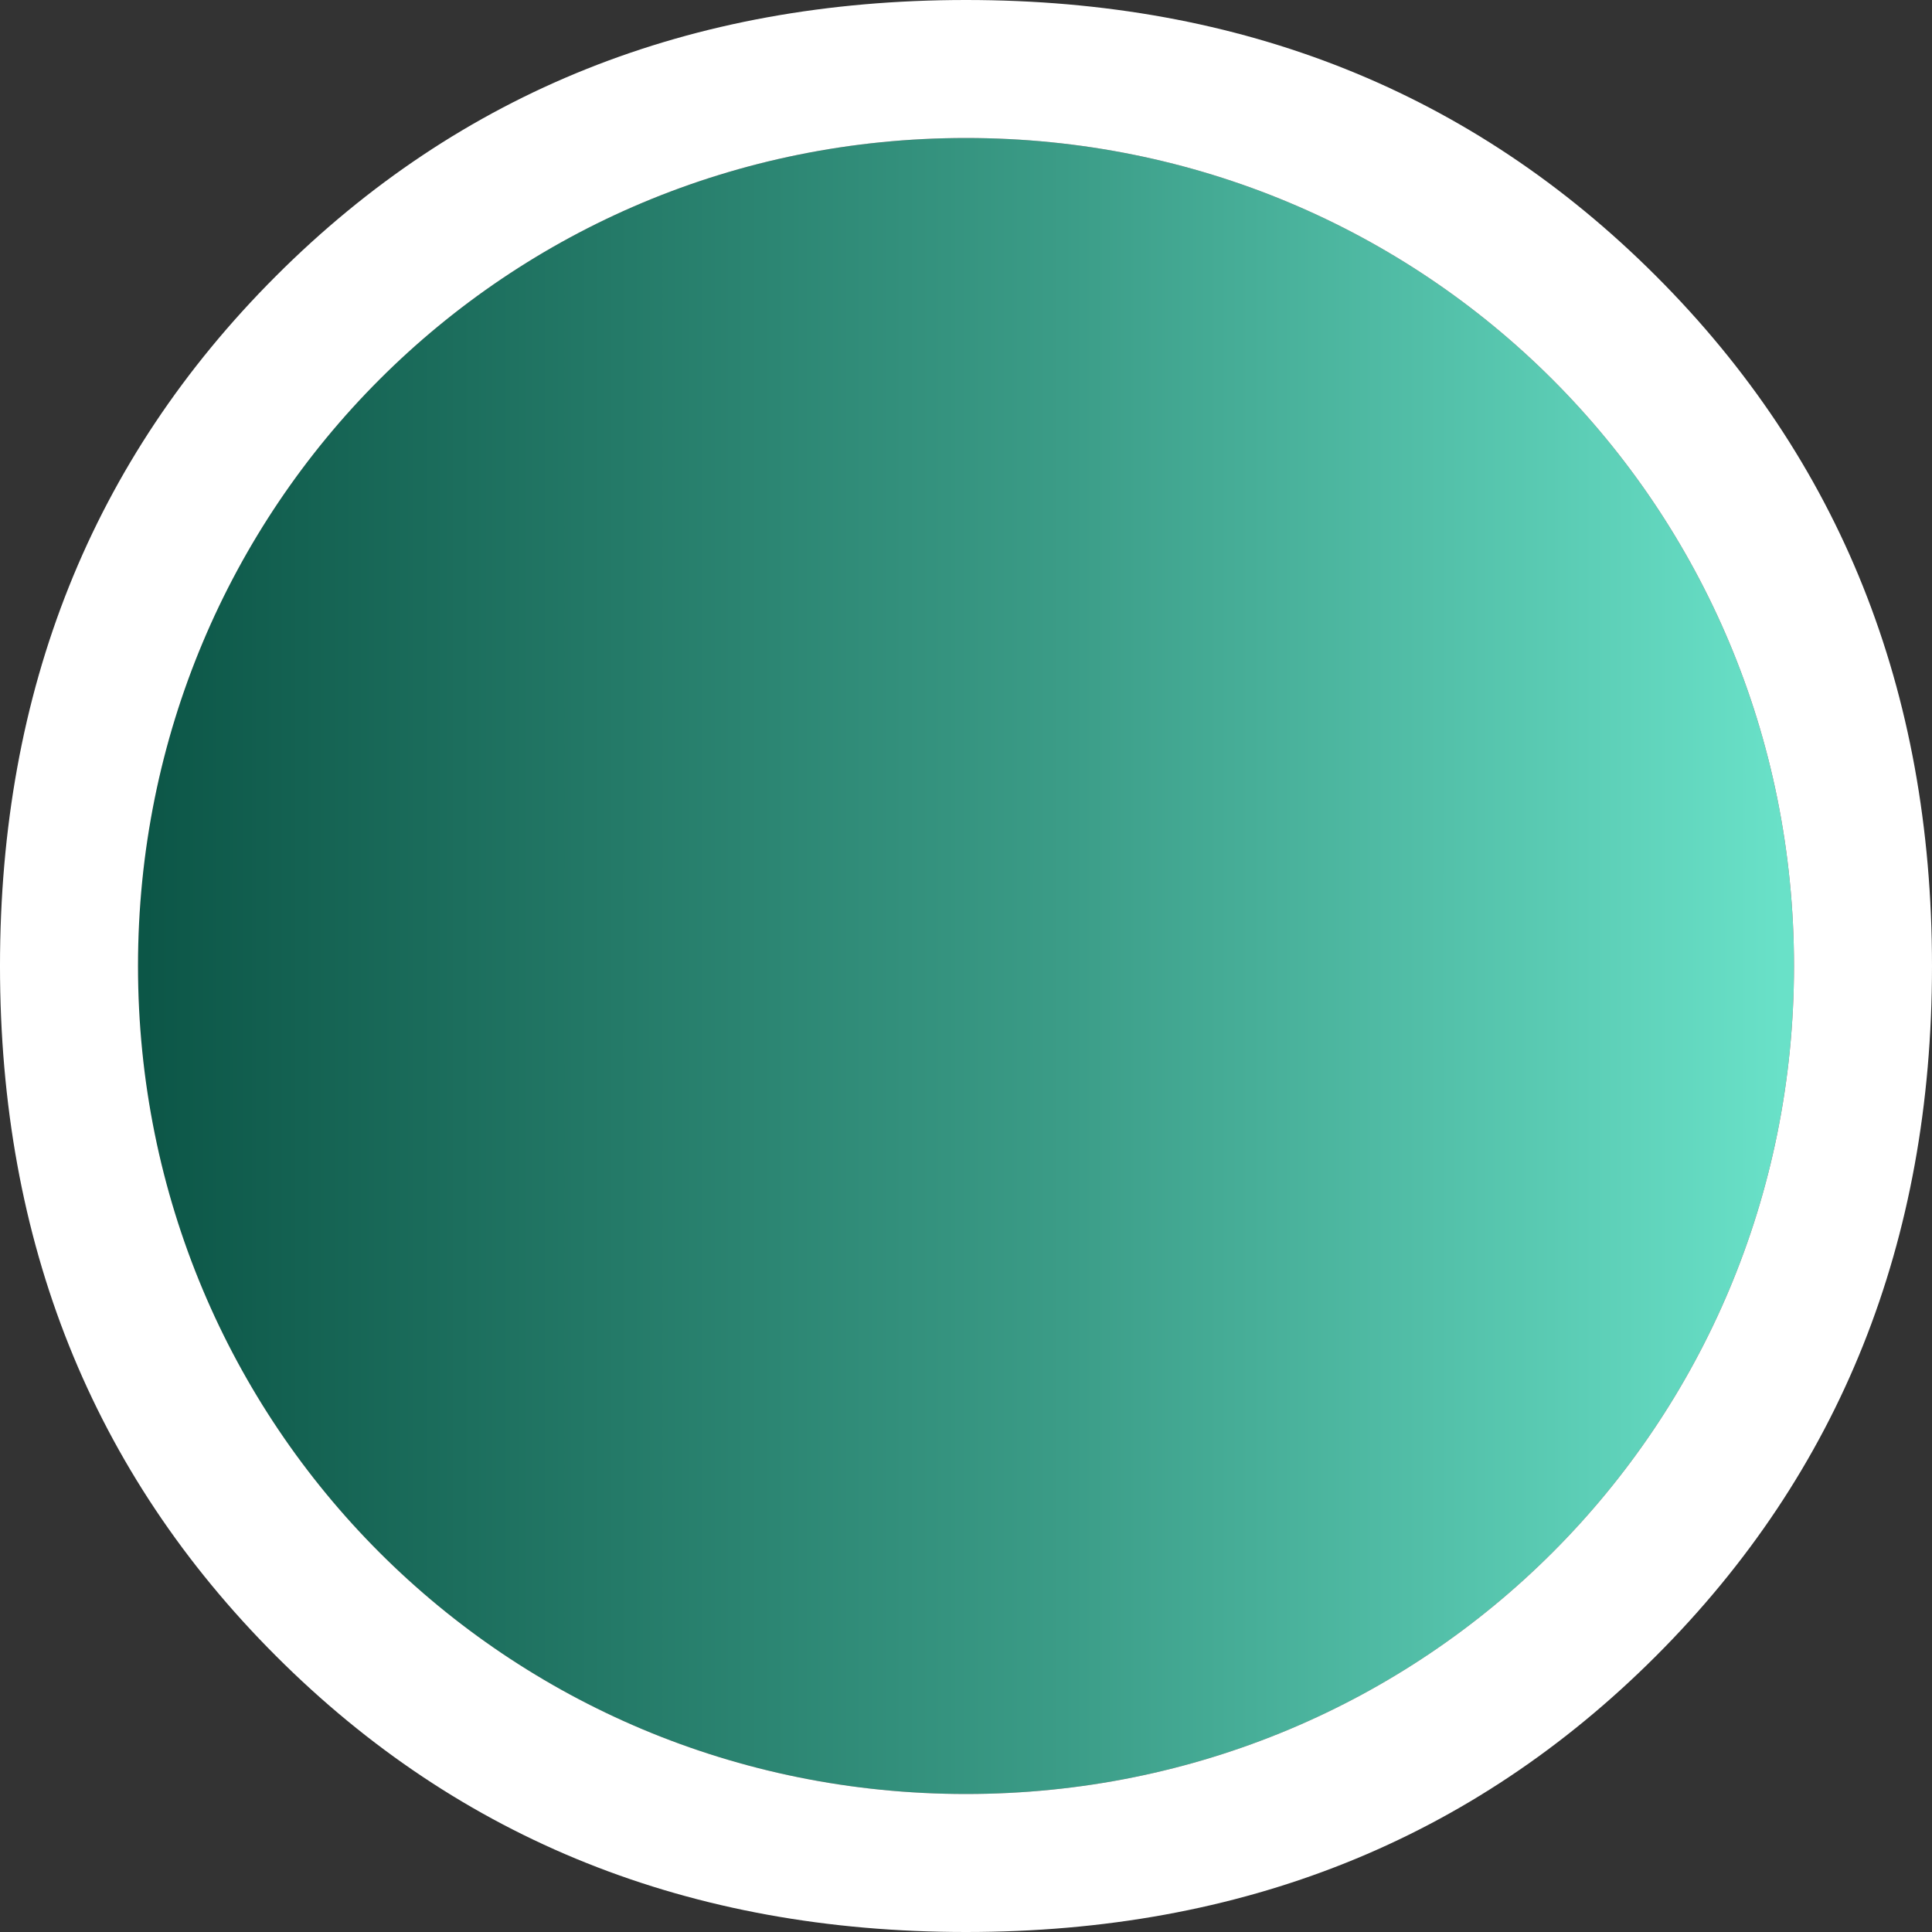 <?xml version="1.0" encoding="UTF-8"?>
<!DOCTYPE svg PUBLIC "-//W3C//DTD SVG 1.1//EN" "http://www.w3.org/Graphics/SVG/1.1/DTD/svg11.dtd">
<!-- Creator: CorelDRAW X7 -->
<svg xmlns="http://www.w3.org/2000/svg" xml:space="preserve" width="237px" height="237px" version="1.1" style="shape-rendering:geometricPrecision; text-rendering:geometricPrecision; image-rendering:optimizeQuality; fill-rule:evenodd; clip-rule:evenodd"
viewBox="0 0 42 42"
 xmlns:xlink="http://www.w3.org/1999/xlink">
 <rect x="0" y="0" width="42" height="42" fill="#333333" stroke="none"/>
 <defs>
  <style type="text/css">
   <![CDATA[
    .fil1 {fill:white}
    .fil0 {fill:url(#id0)}
   ]]>
  </style>
  <linearGradient id="id0" gradientUnits="userSpaceOnUse" x1="3.136" y1="20.935" x2="38.735" y2="20.935">
   <stop offset="0" style="stop-opacity:1; stop-color:#0C5647"/>
   <stop offset="0.561" style="stop-opacity:1; stop-color:#3B9C87"/>
   <stop offset="1" style="stop-opacity:1; stop-color:#69E1C8"/>
   <stop offset="1" style="stop-opacity:1; stop-color:#69E1C8"/>
  </linearGradient>
 </defs>
 <g id="Layer_x0020_1">
  <g>
   <path class="fil0" d="M3 21c0,10 8,18 18,18l0 0c10,0 18,-8 18,-18 0,-10 -8,-18 -18,-18 -10,0 -18,8 -18,18l0 0z"/>
   <path id="1" class="fil1" d="M3 21c0,10 8,18 18,18l0 0c10,0 18,-8 18,-18 0,-10 -8,-18 -18,-18 -10,0 -18,8 -18,18l0 0zm3 15c-4,-4 -6,-9 -6,-15 0,-6 2,-11 6,-15 4,-4 9,-6 15,-6 6,0 11,2 15,6 4,4 6,9 6,15 0,6 -2,11 -6,15 -4,4 -9,6 -15,6 -6,0 -11,-2 -15,-6z"/>
  </g>
 </g>
</svg>
